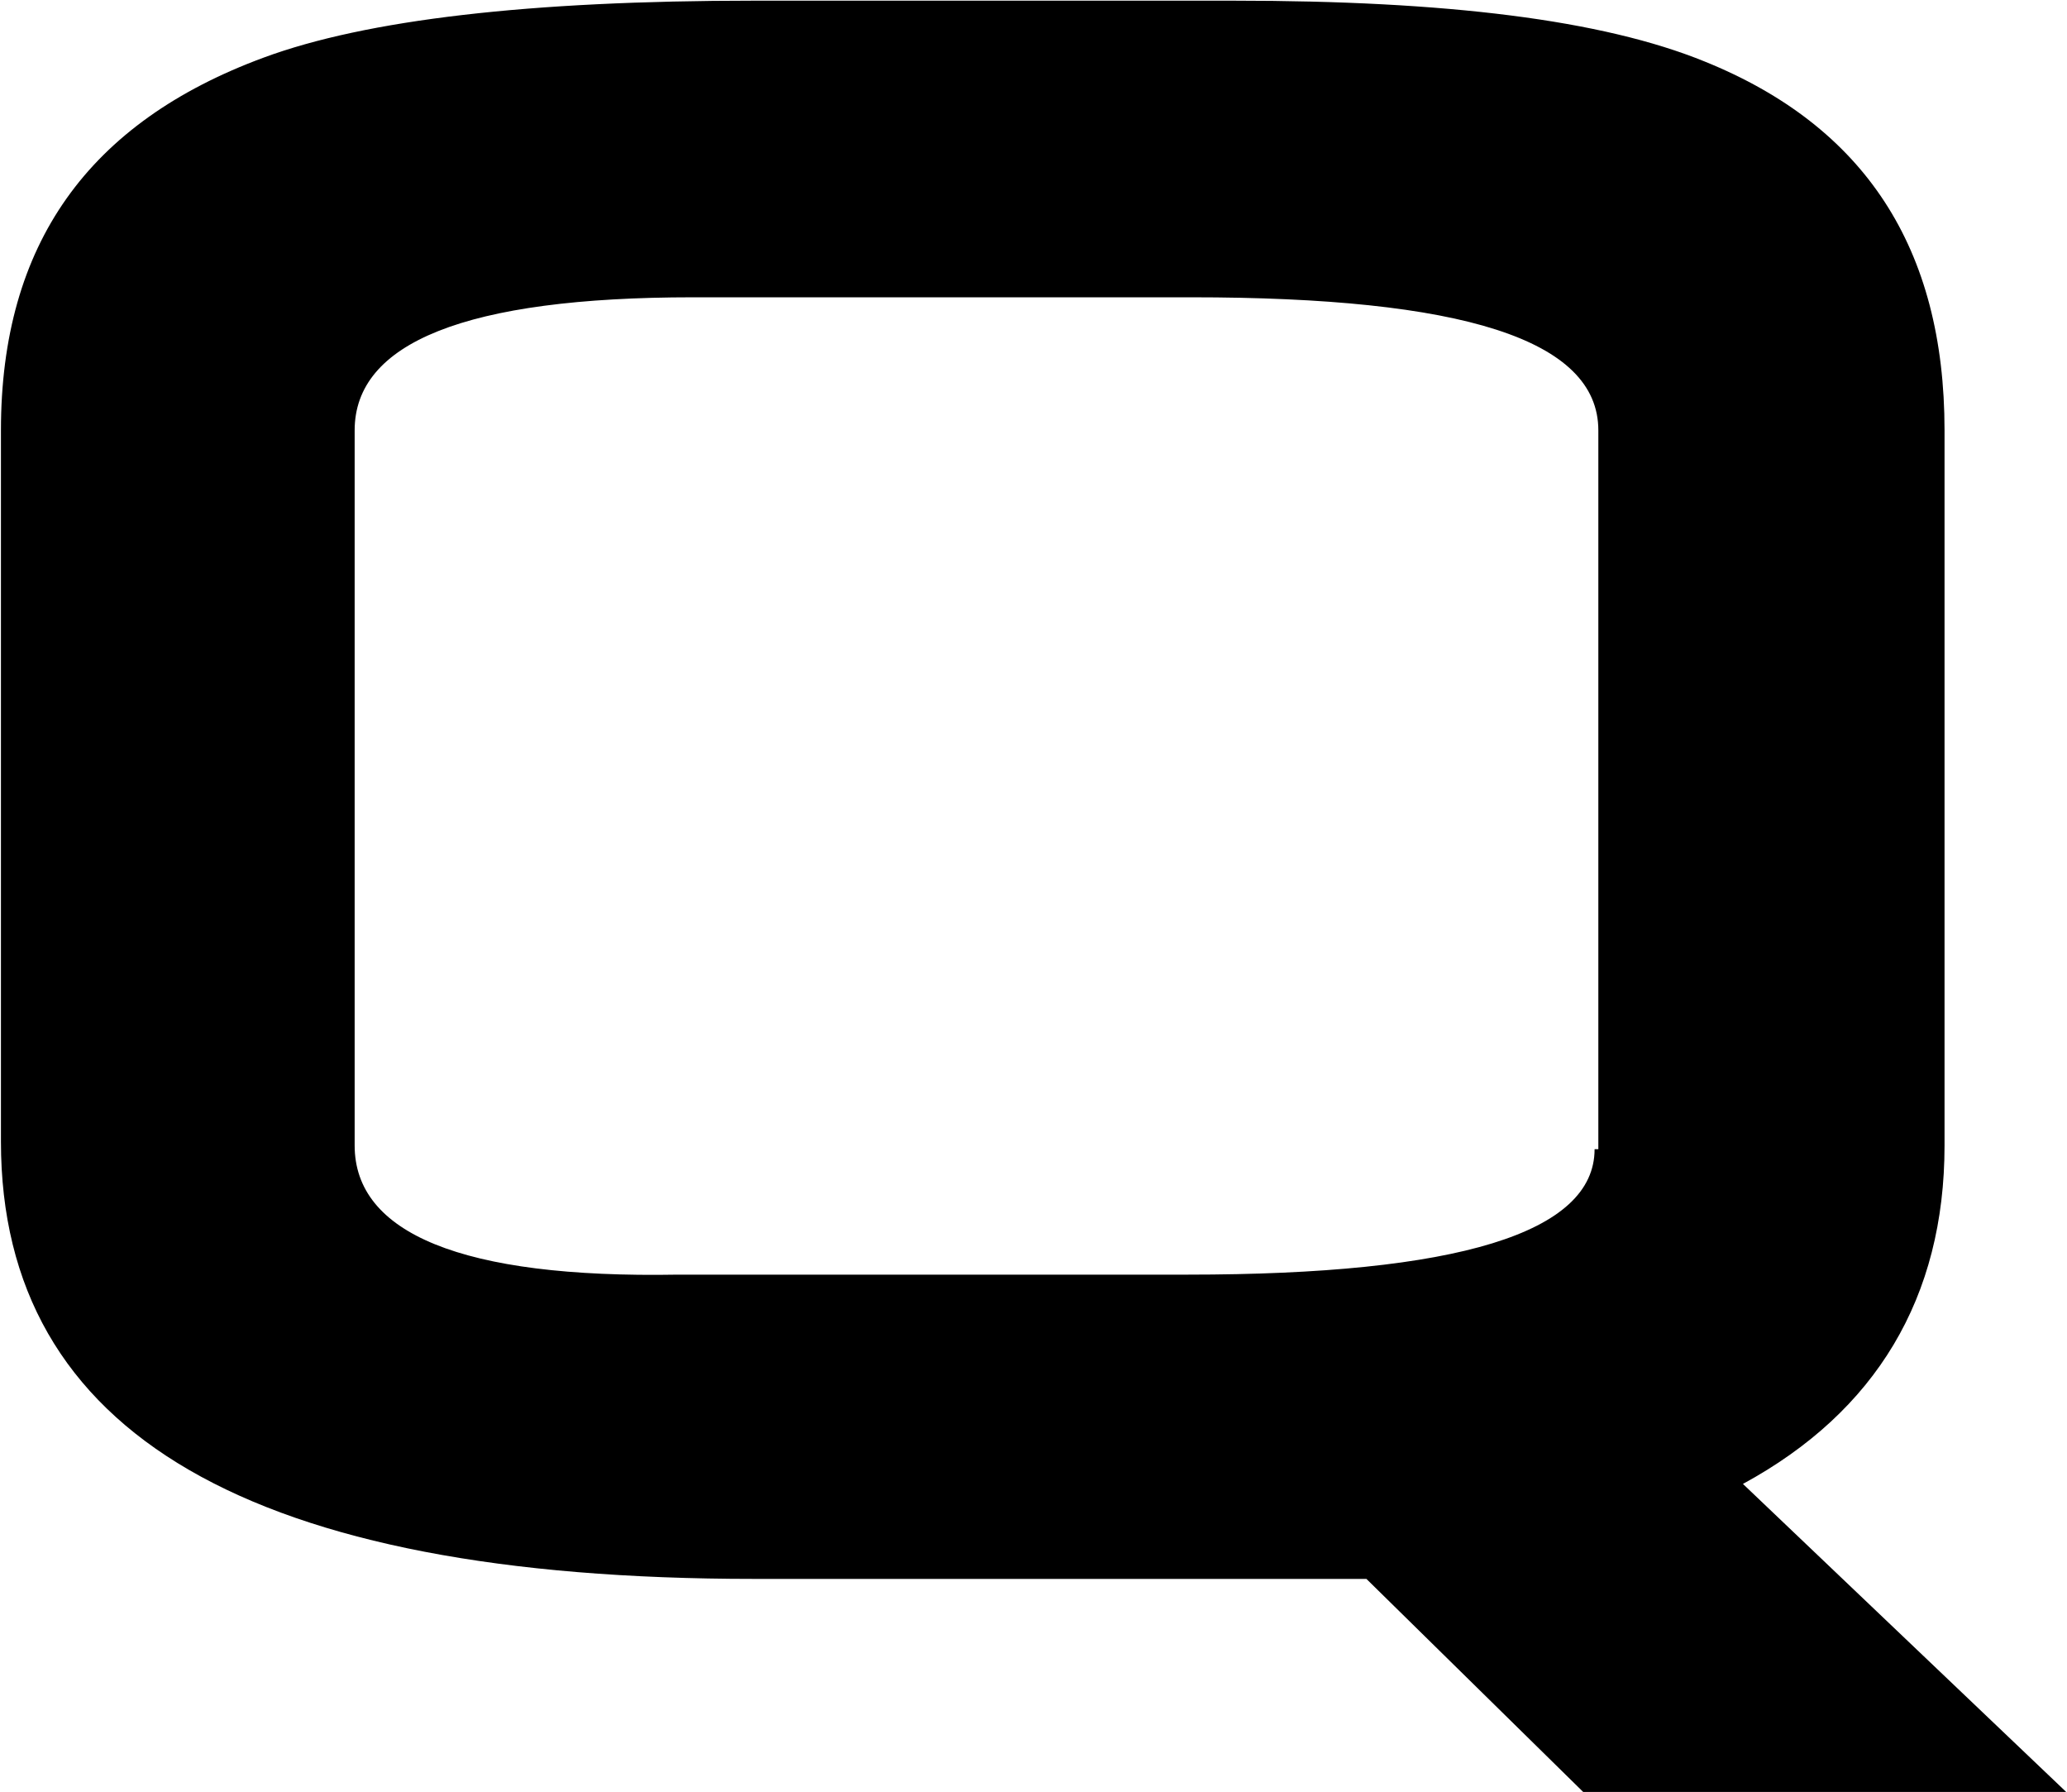 <svg version="1.2" xmlns="http://www.w3.org/2000/svg" viewBox="0 0 1541 1336" width="1541" height="1336">
	<title>QuickLogic-Logo-w-reg-mark-svg</title>
	<style>
		.s0 { fill: #000000 } 
	</style>
	<g id="Layer">
		<g id="Layer">
			<path id="Layer" fill-rule="evenodd" class="s0" d="m1540.4 1335.7h-360.1l-161.6-158.8h-456.5c-374.3 0-561.5-107.7-561.5-326v-530.1c0-138.9 65.3-229.6 195.7-277.8q114.8-42.5 365.8-42.5h357.2c158.8 0 275.1 14.2 351.6 45.4 119.1 48.2 178.7 138.9 178.7 274.9v533c0 113.4-51.1 198.4-150.3 252.3zm-348.8-479.1v-535.8c0-68-102-99.2-303.4-99.2h-371.4c-170.1 0-252.4 34-252.4 99.2v533c0 65.2 79.4 99.2 241 96.3h380c201.3 0 303.4-31.1 303.4-93.5z"/>
		</g>
	</g>
</svg>